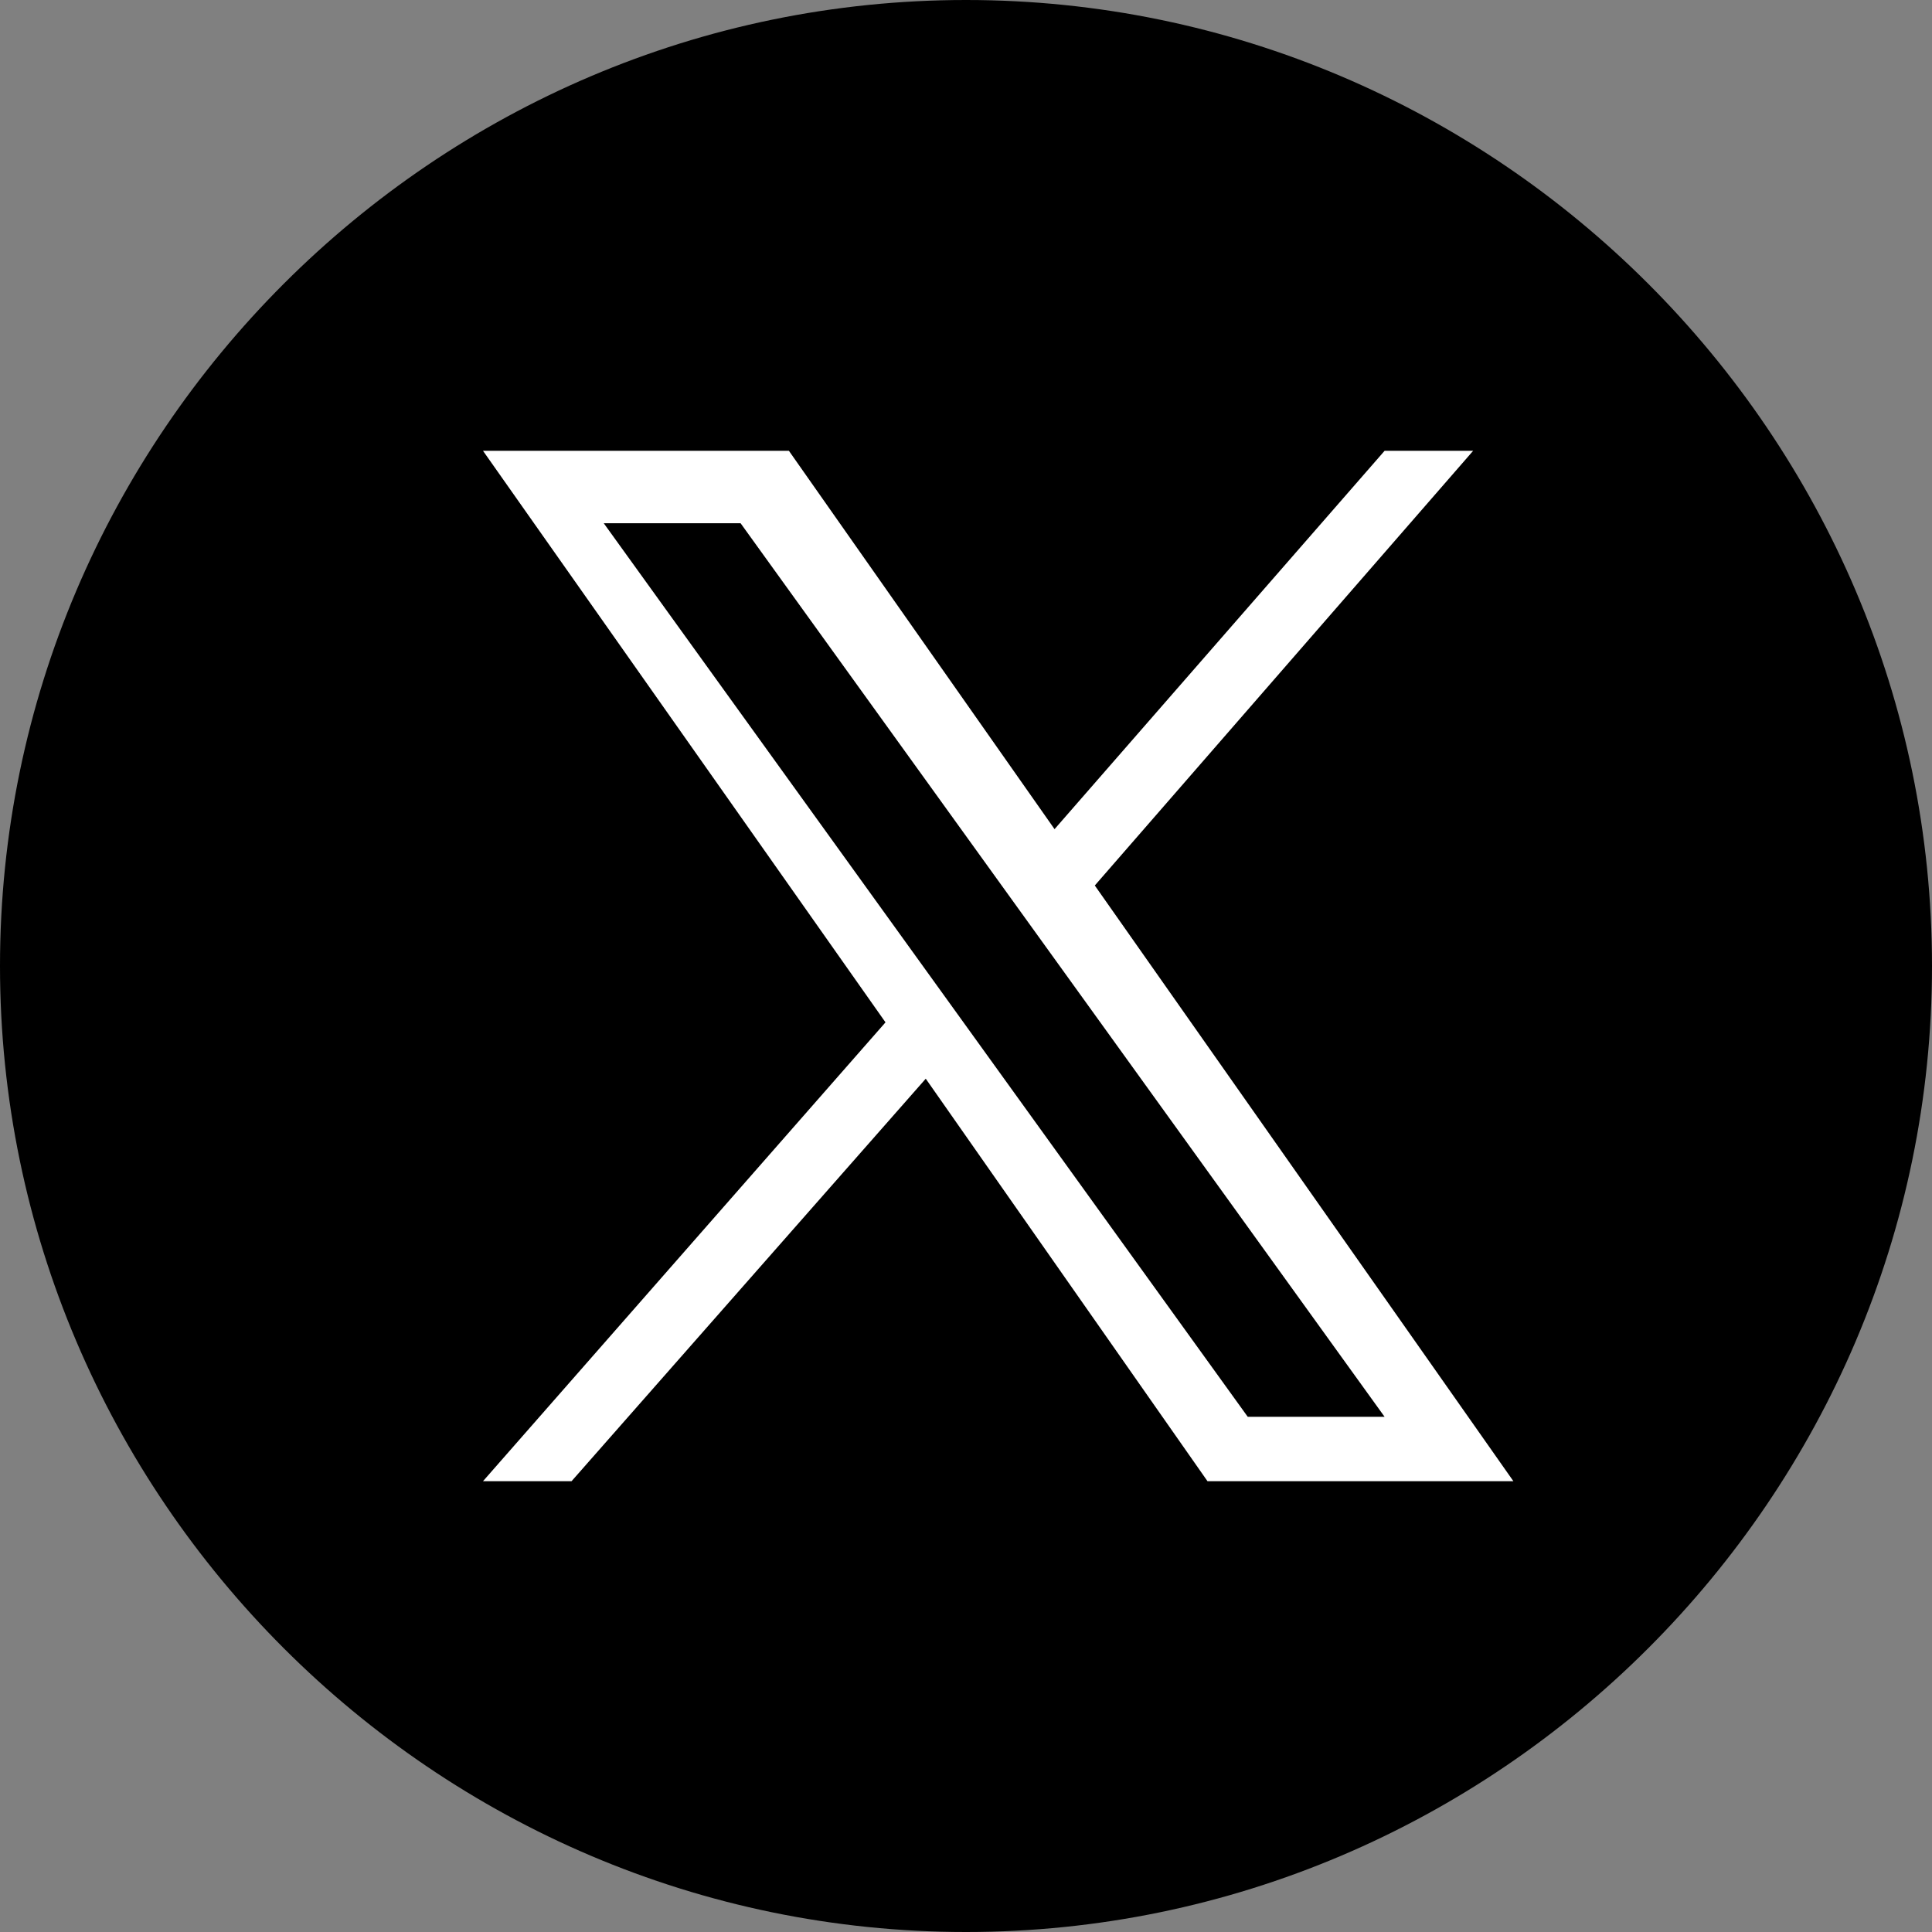 <?xml version="1.0" encoding="utf-8"?>
<!-- Generator: Adobe Illustrator 28.0.0, SVG Export Plug-In . SVG Version: 6.00 Build 0)  -->
<svg version="1.1" id="圖層_1" xmlns="http://www.w3.org/2000/svg" xmlns:xlink="http://www.w3.org/1999/xlink" x="0px" y="0px"
	 viewBox="0 0 24 24" style="enable-background:new 0 0 24 24;" xml:space="preserve">
<rect x="0" y="0" width="24" height="24" fill="#808080" stroke="none"/>
<style type="text/css">
	.st0{clip-path:url(#SVGID_00000180345778429078911200000013907053185656541575_);}
	.st1{fill:#FFFFFF;}
</style>
<g>
	<defs>
		<path id="SVGID_1_" d="M12,0L12,0c6.6,0,12,5.4,12,12l0,0c0,6.6-5.4,12-12,12l0,0C5.4,24,0,18.6,0,12l0,0C0,5.4,5.4,0,12,0z"/>
	</defs>
	<clipPath id="SVGID_00000147221487789265367790000001902608926002635657_">
		<use xlink:href="#SVGID_1_"  style="overflow:visible;"/>
	</clipPath>
	<g style="clip-path:url(#SVGID_00000147221487789265367790000001902608926002635657_);">
		<path d="M0,0h24v24H0V0z"/>
		<path class="st1" d="M13.6,11l4.7-5.4h-1.1l-4.1,4.7L9.8,5.6H6l5,7.1l-5,5.7h1.1l4.4-5l3.5,5h3.8 M7.5,6.5h1.7l8,11.1h-1.7"/>
	</g>
</g>
</svg>
